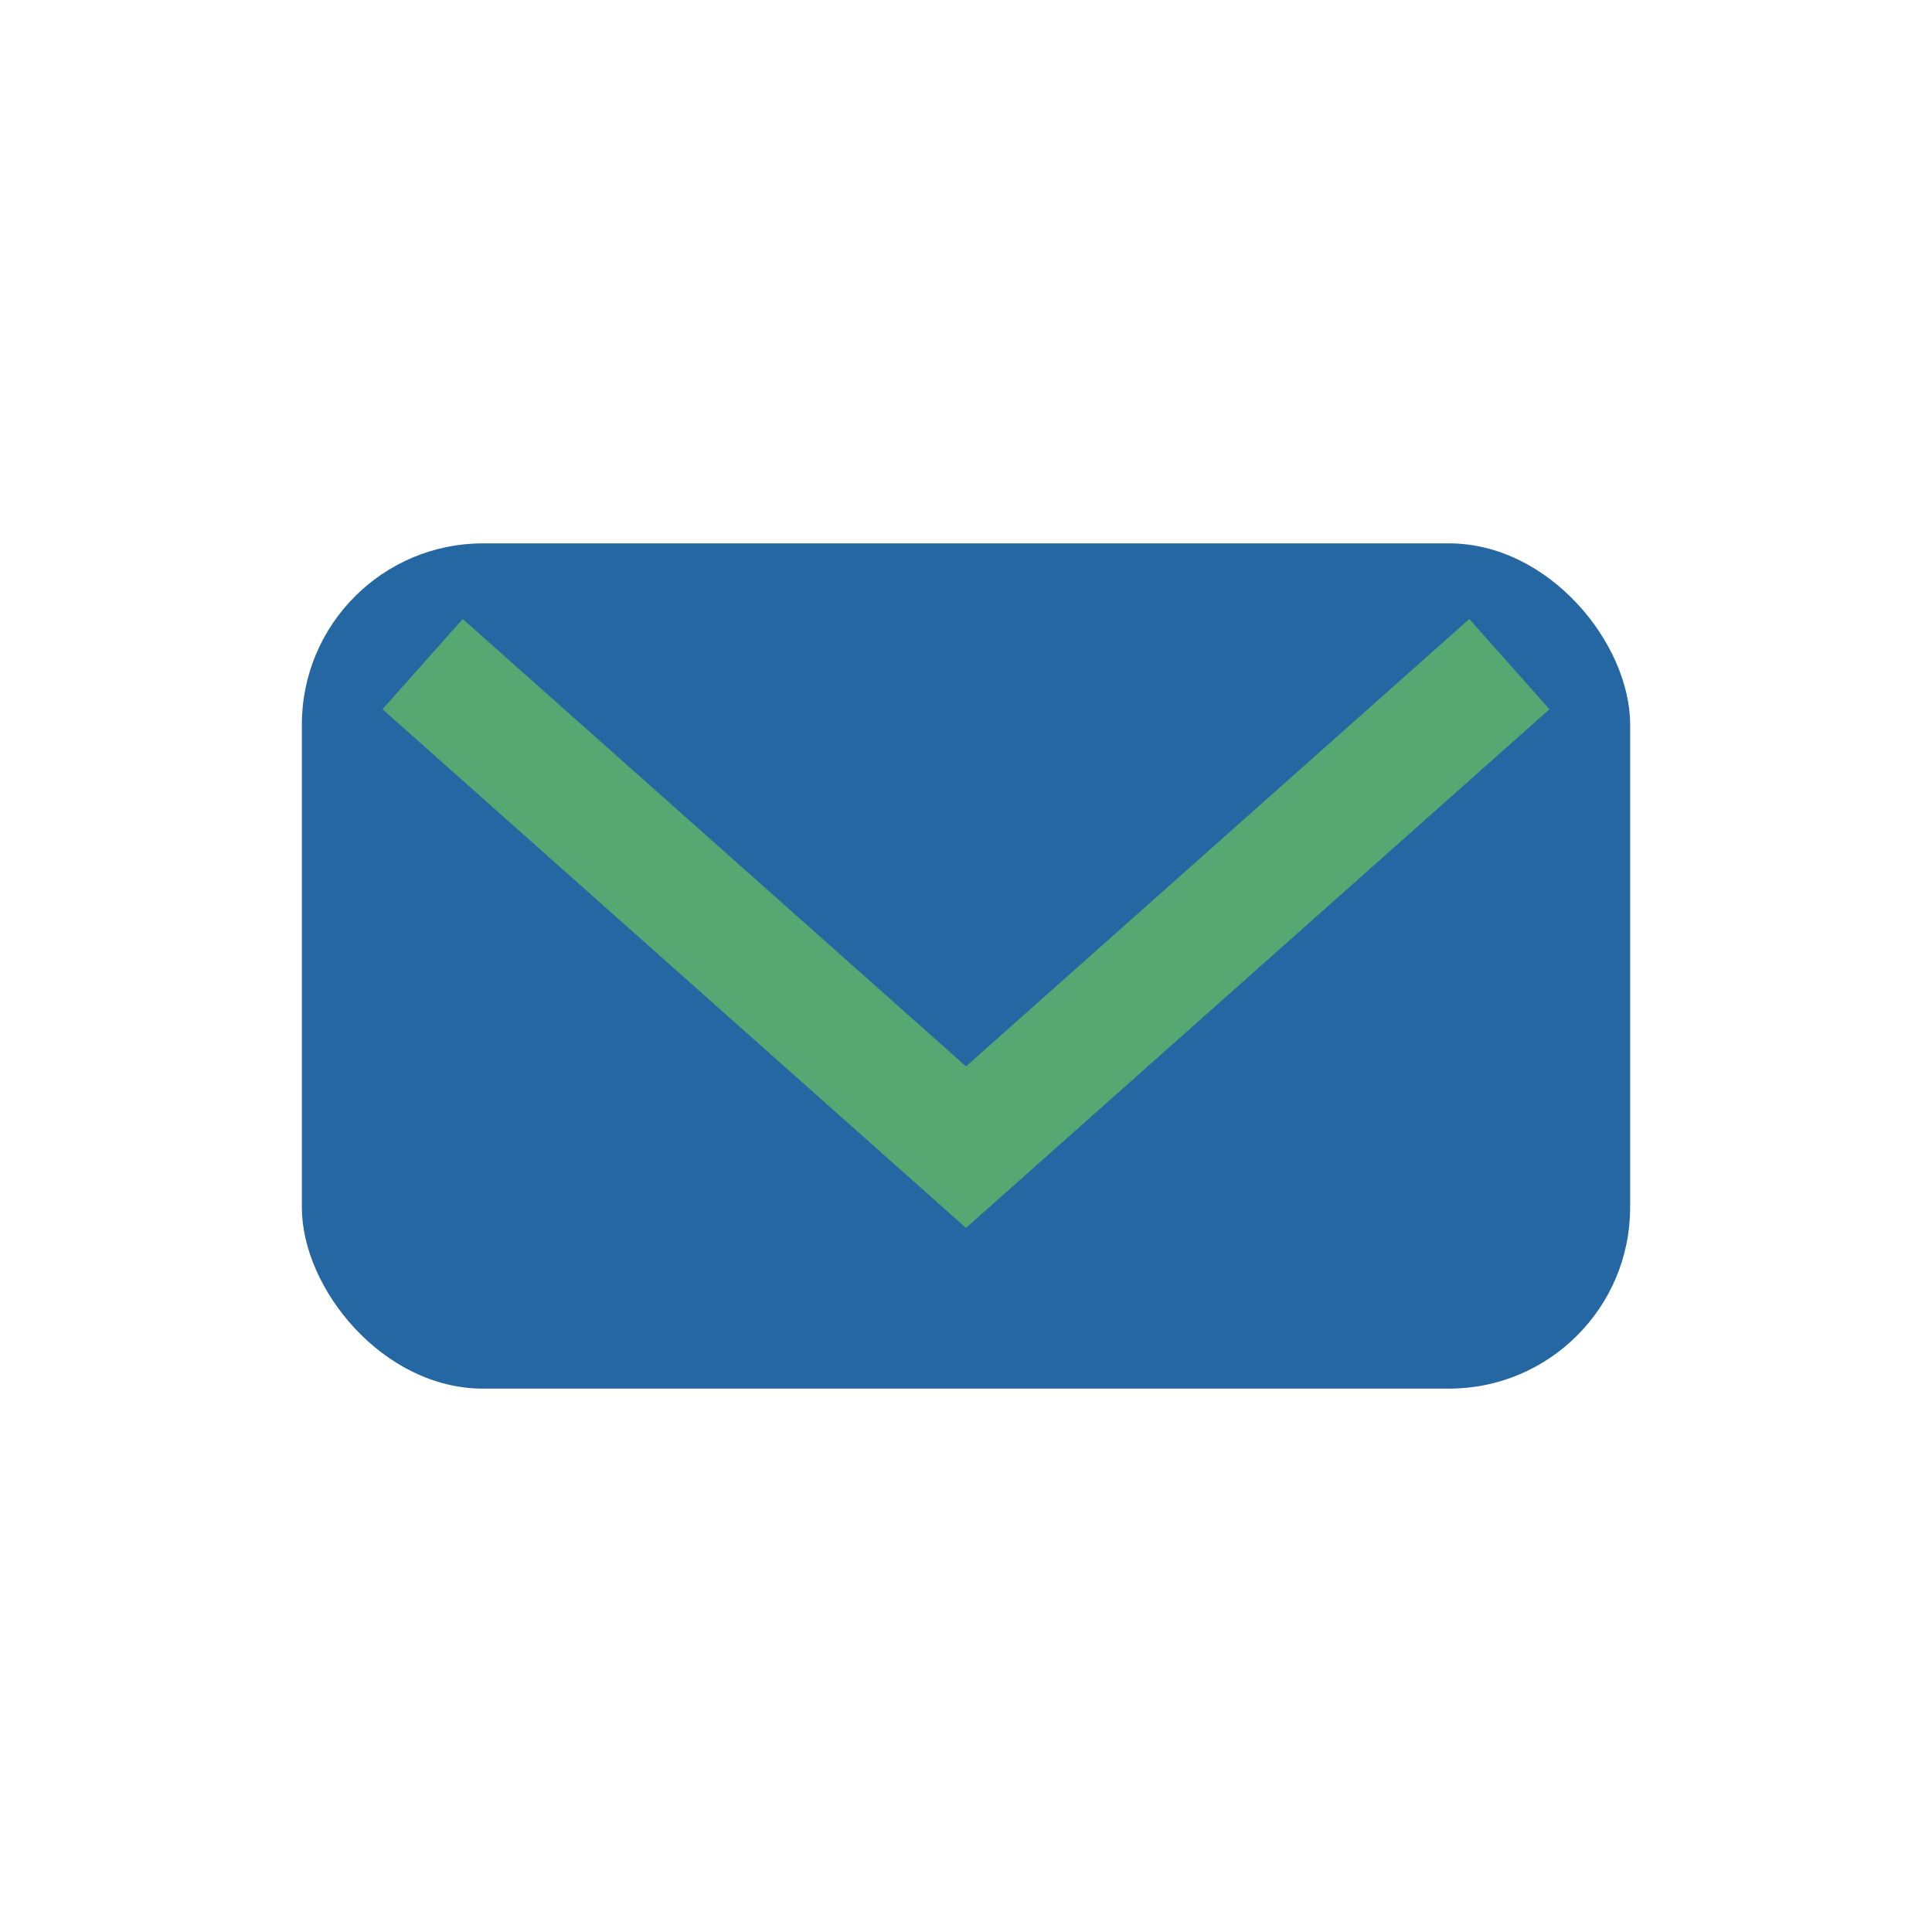 <?xml version="1.0" encoding="UTF-8"?>
<svg xmlns="http://www.w3.org/2000/svg" width="32" height="32" viewBox="0 0 32 32"><rect x="5" y="9" width="22" height="14" rx="3" fill="#2467A2"/><polyline points="7,11 16,19 25,11" fill="none" stroke="#57A773" stroke-width="2"/></svg>